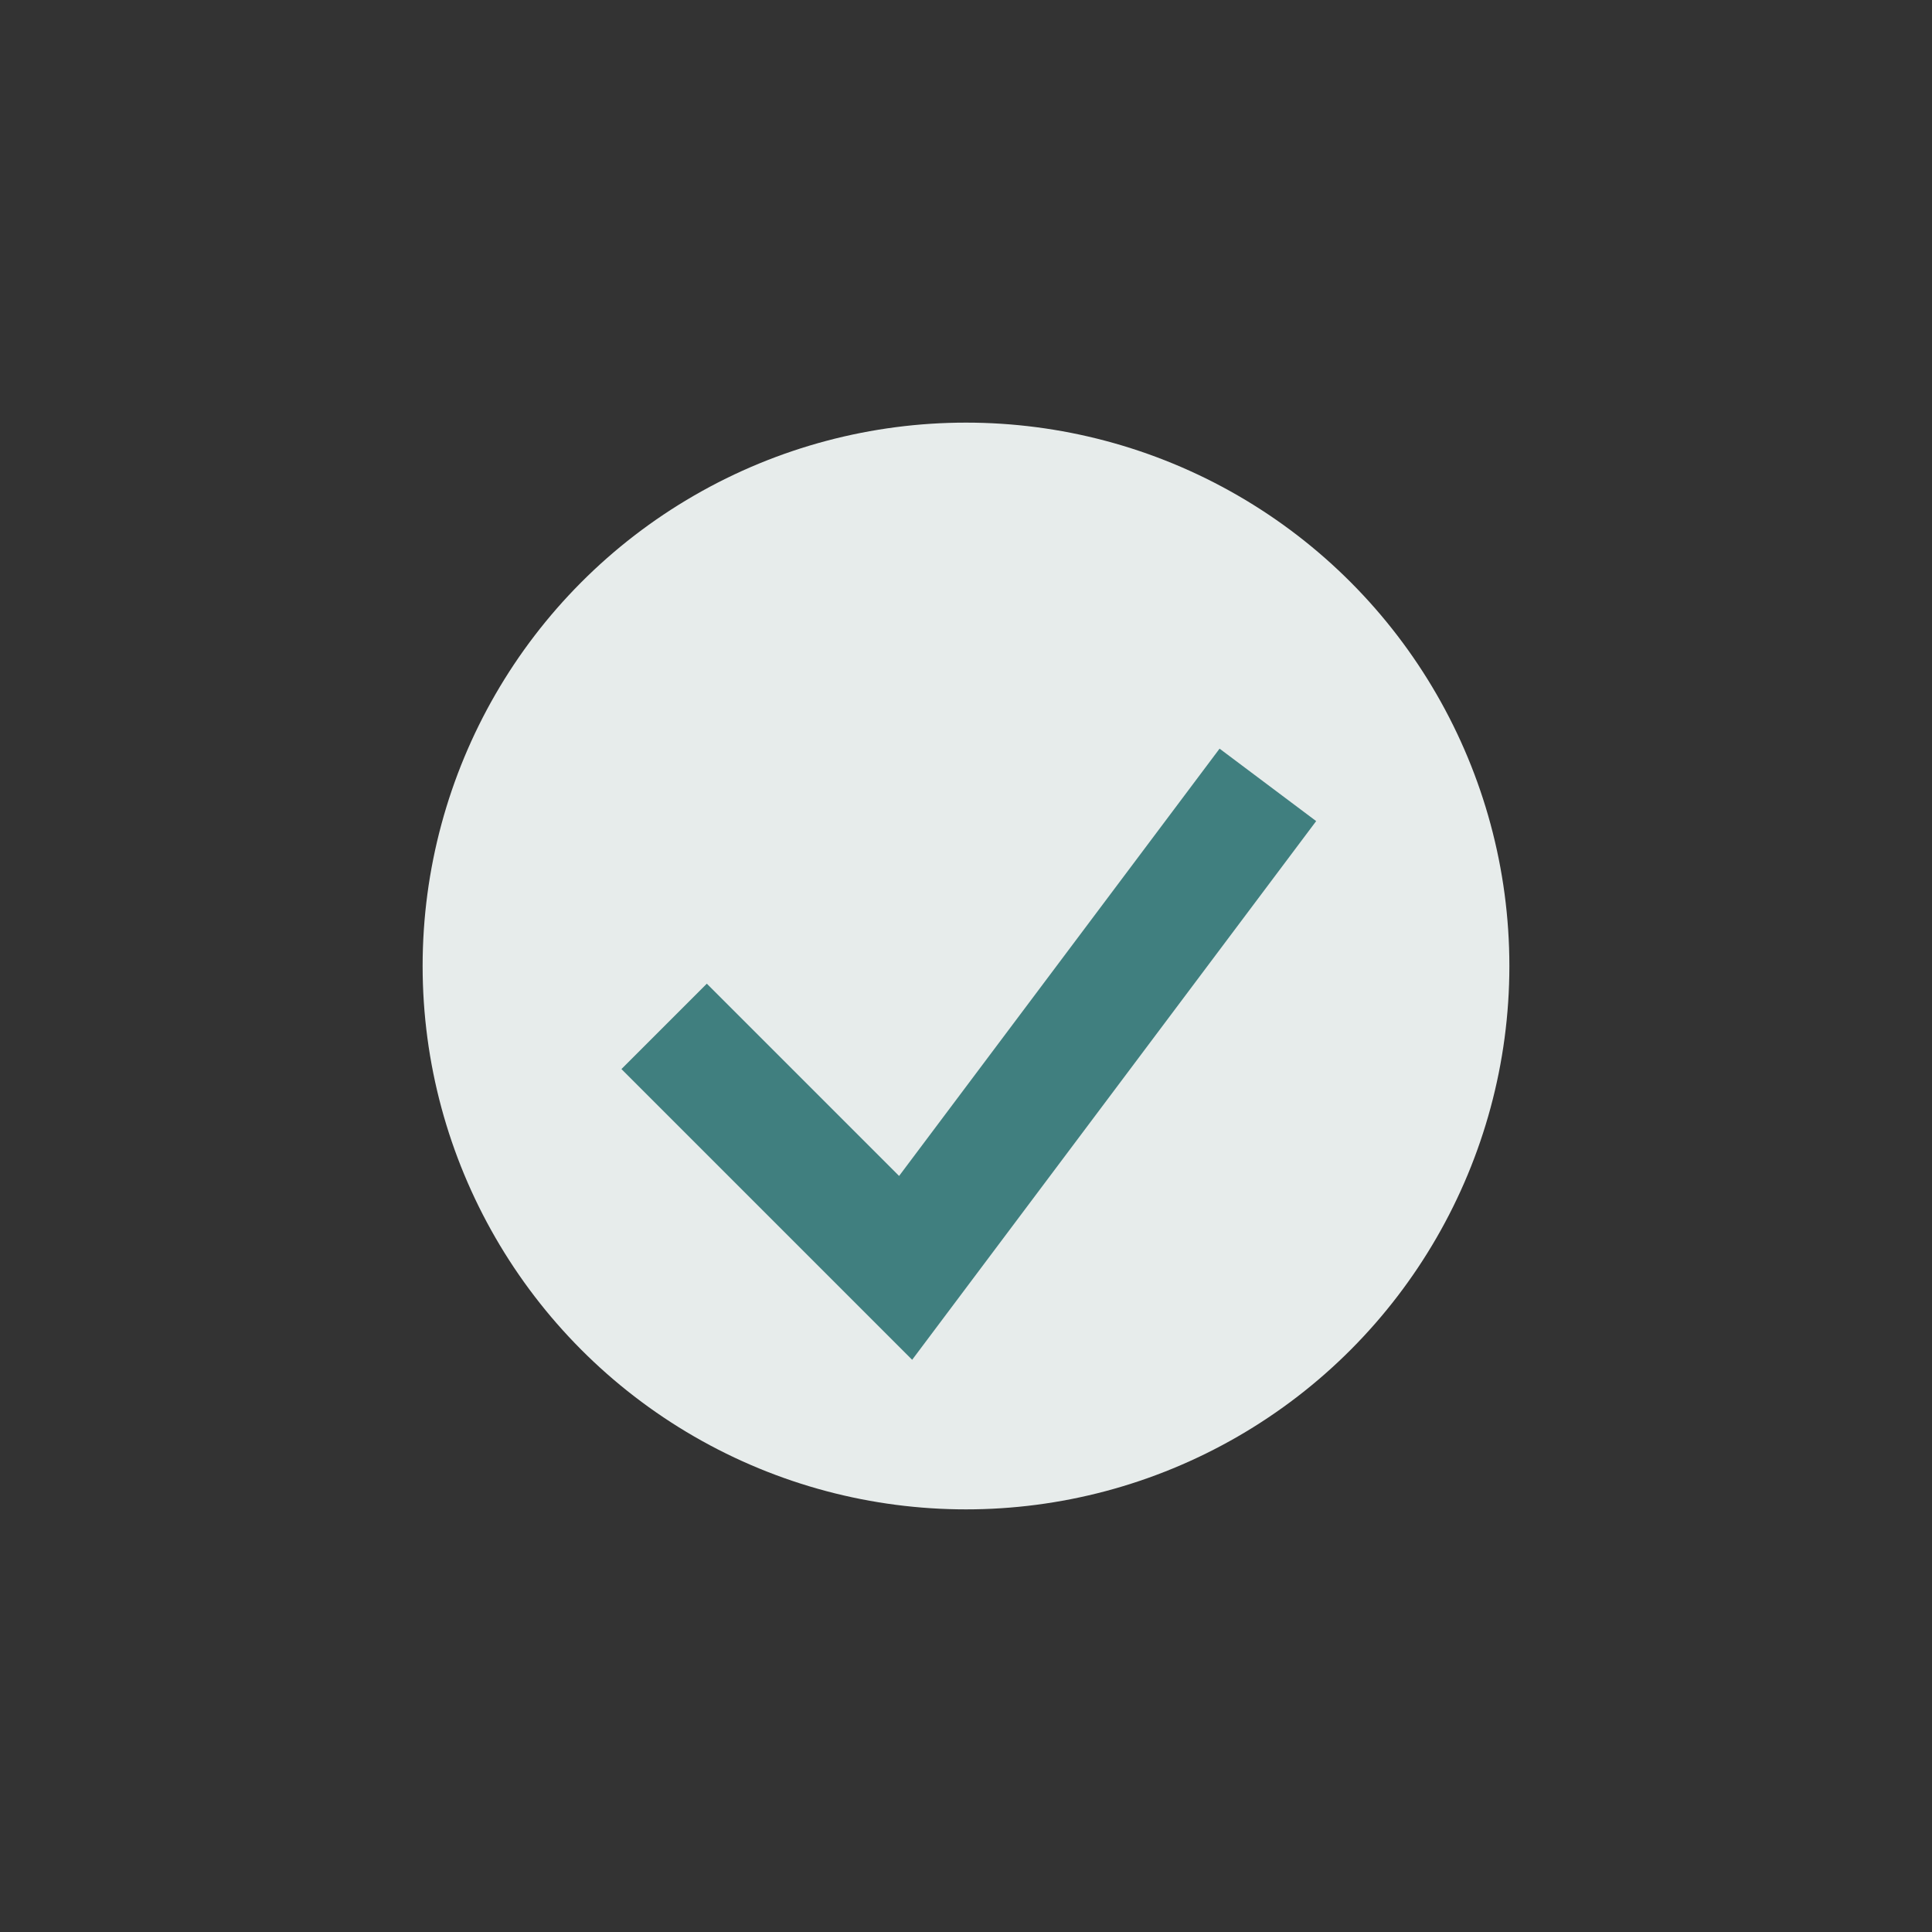 <?xml version="1.0" encoding="UTF-8"?>
<svg xmlns="http://www.w3.org/2000/svg" width="32" height="32" viewBox="0 0 32 32"><rect x="0" y="0" width="32" height="32" fill="#333333" stroke="none"/><circle cx="16" cy="16" r="9" fill="#E7ECEB"/><path d="M11 17l4 4 6-8" stroke="#407F7F" stroke-width="2" fill="none"/></svg>